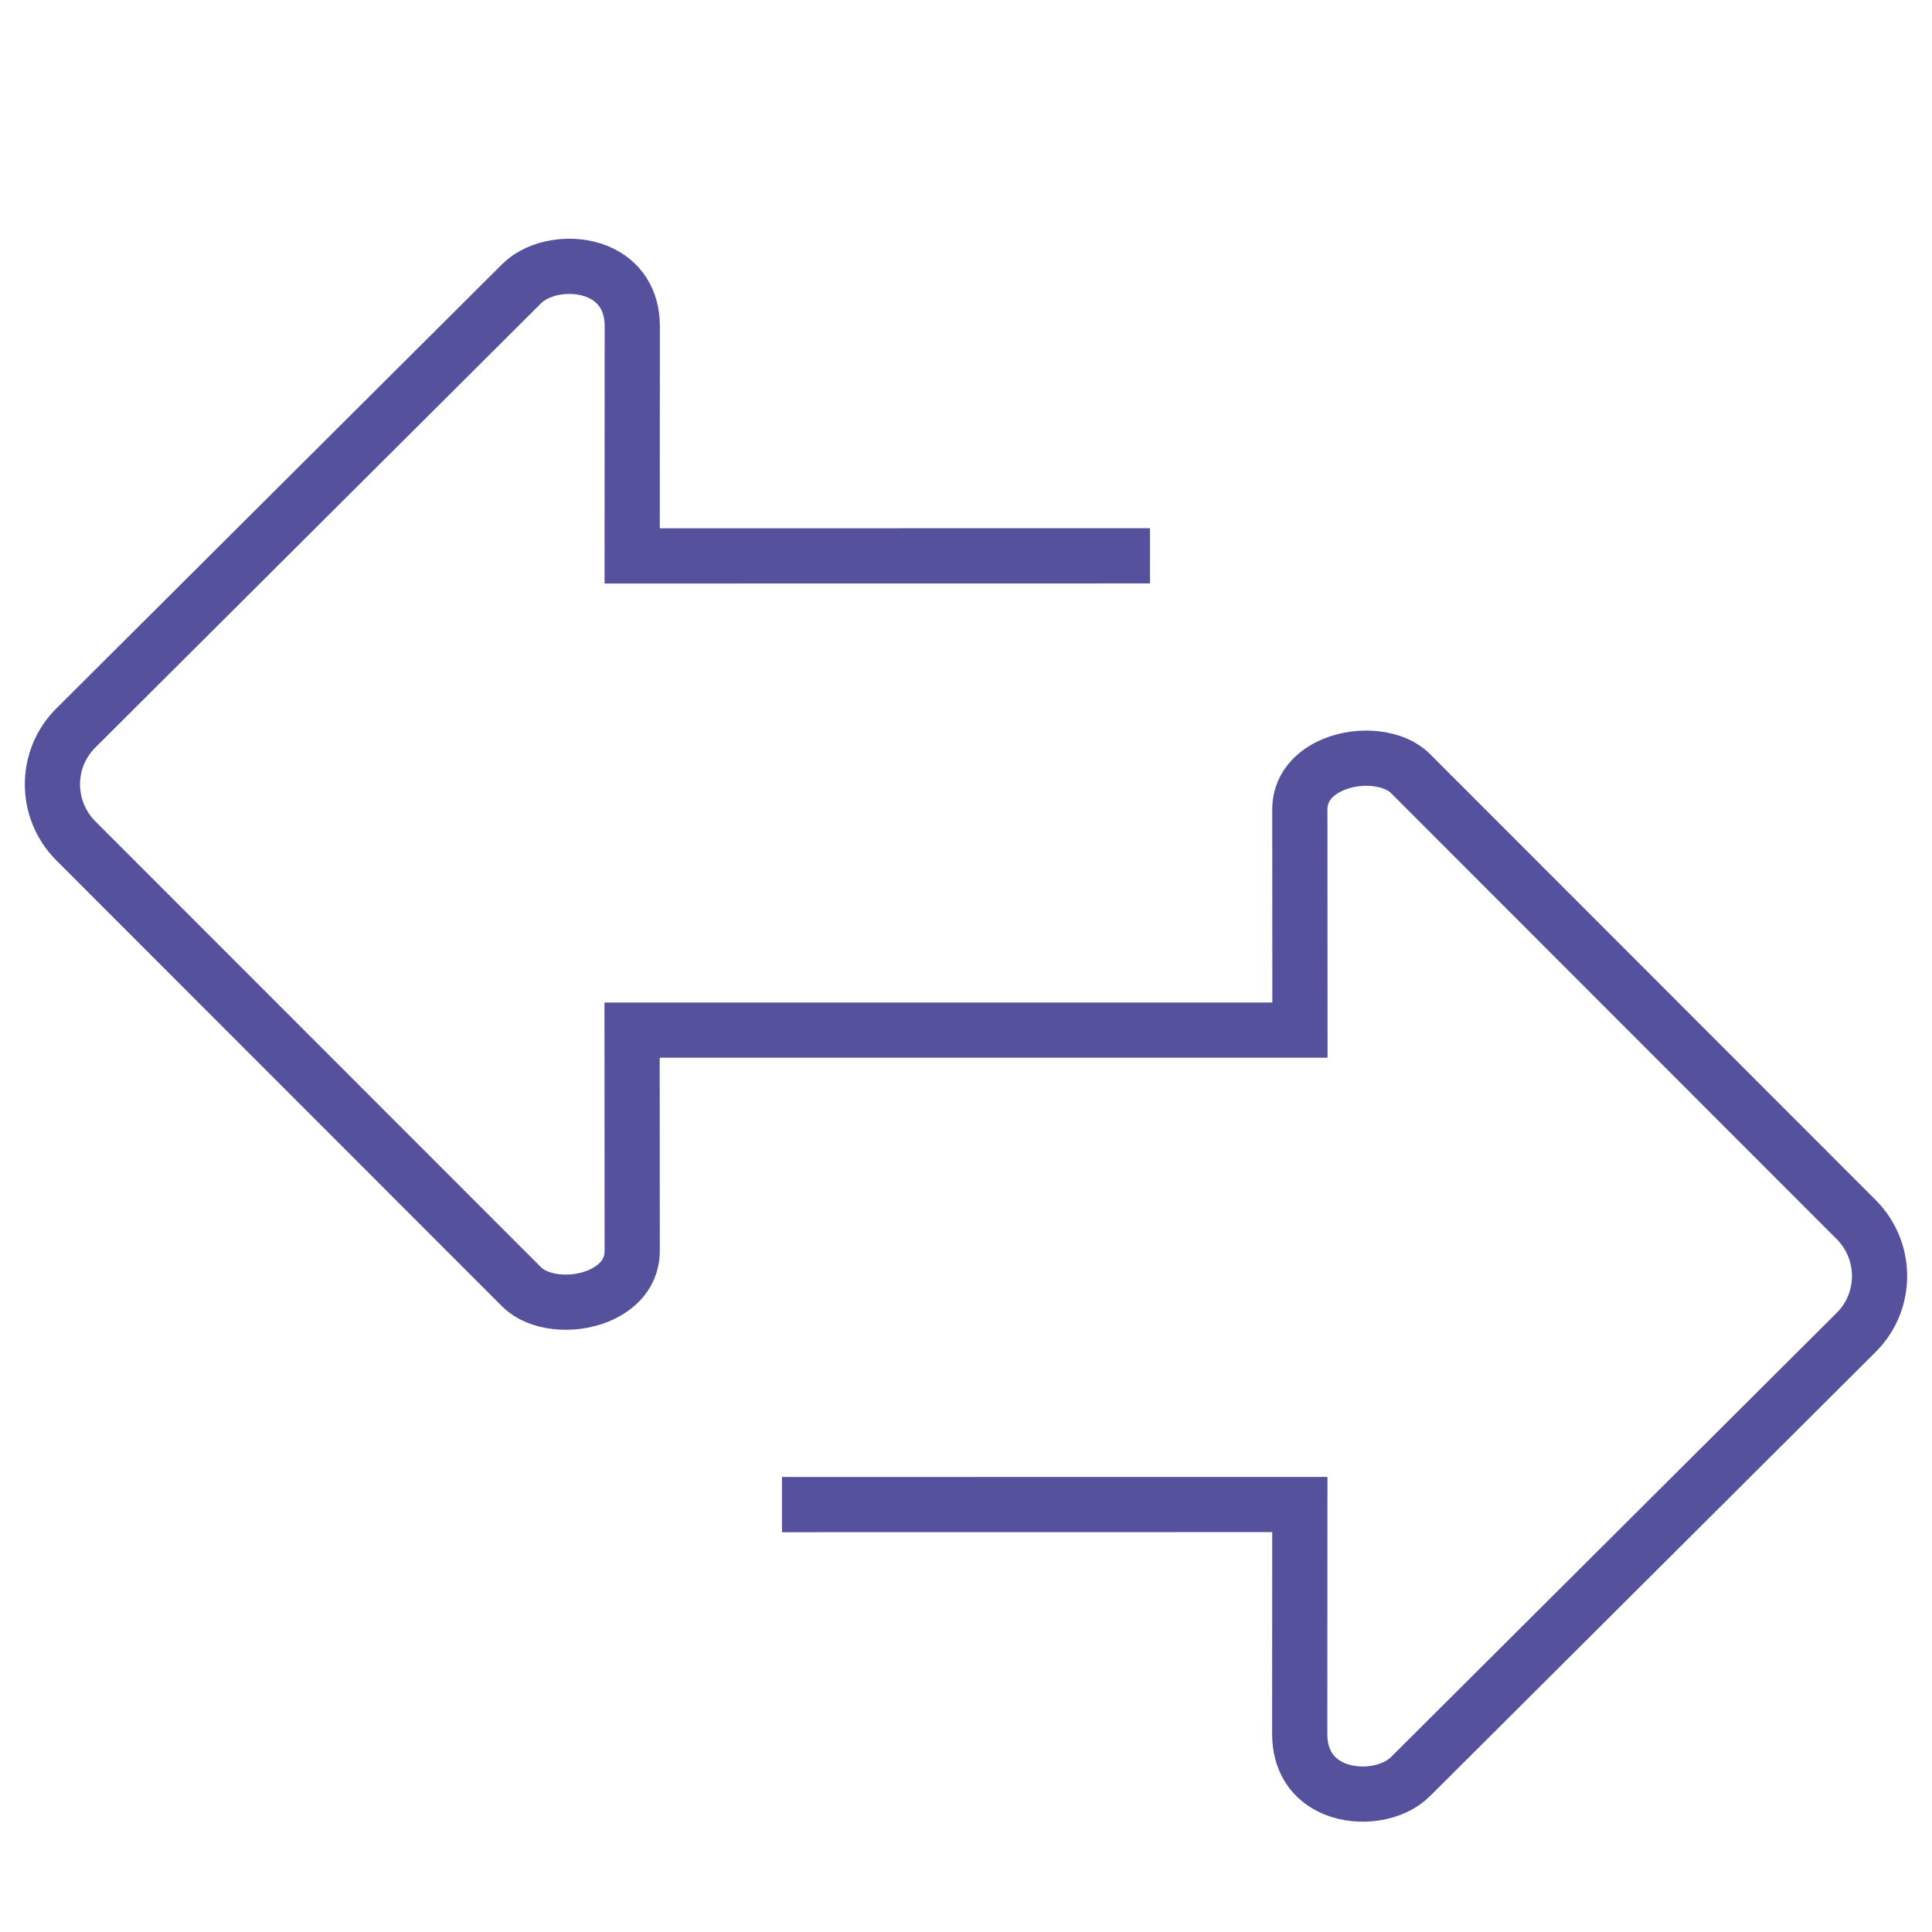 <?xml version="1.0" encoding="UTF-8"?>
<svg xmlns="http://www.w3.org/2000/svg" id="Capa_1" viewBox="0 0 512 512">
  <defs>
    <style>.cls-1{fill:none;stroke:#55519c;stroke-width:14.63px;}</style>
  </defs>
  <path class="cls-1" d="m207.23,398.73l137.24-.02-.03,60.88c.01,6.83,3.24,11.94,9.16,14.43,6.77,2.78,15.55,1.4,20.15-3.16l118.16-117.76c8.26-8.2,8.25-21.61.02-29.88l-118.19-118.27c-4.28-4.28-13.22-5.27-20.32-2.36-3.32,1.39-8.95,4.78-8.95,11.98l.03,58.42h-176.99s.03,58.46.03,58.46c0,7.2-5.63,10.59-8.95,11.98-7.11,2.91-16.04,1.92-20.32-2.36L20.07,222.81c-8.23-8.27-8.24-21.68.02-29.88l118.16-117.76c4.6-4.55,13.39-5.94,20.15-3.16,5.92,2.49,9.15,7.6,9.16,14.43l-.03,60.88,137.24-.02"></path>
</svg>
